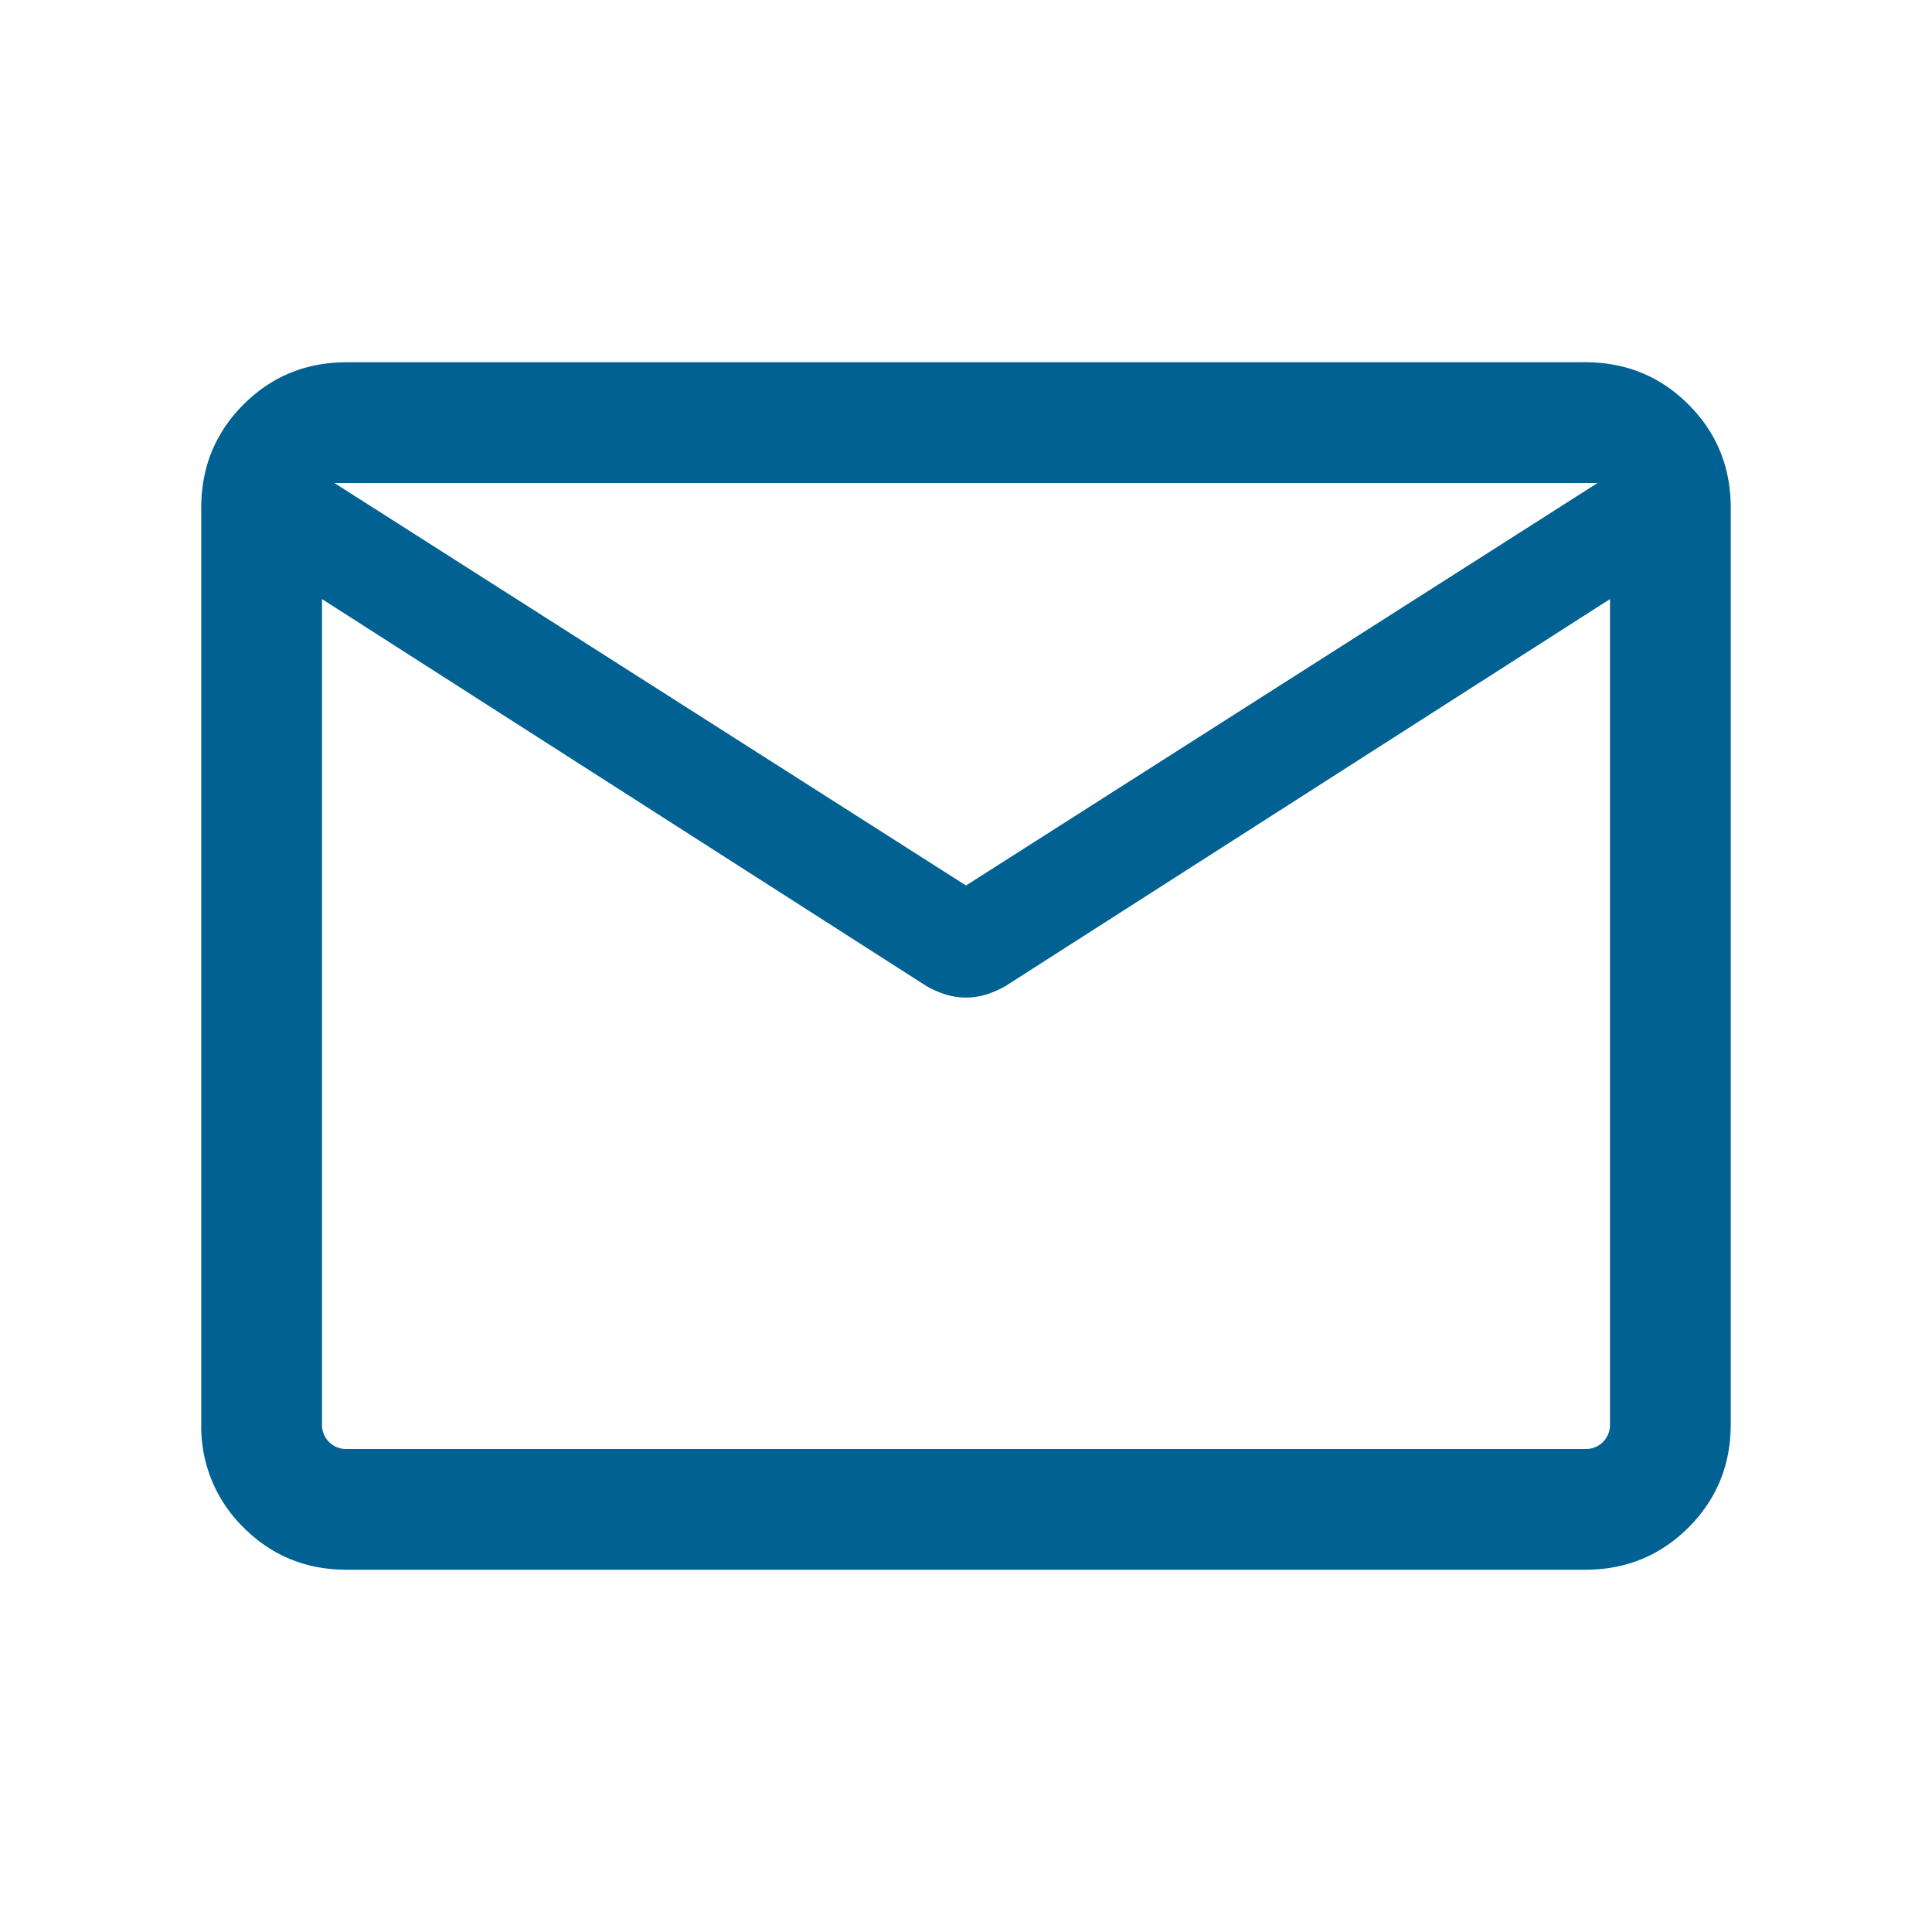 <svg xmlns="http://www.w3.org/2000/svg" width="24" height="24" fill="none" viewBox="0 0 24 24"><path fill="#006192" d="M4.308 19.5q-.758 0-1.283-.525a1.75 1.75 0 0 1-.525-1.283V6.308q0-.758.525-1.283T4.308 4.5h15.384q.758 0 1.283.525t.525 1.283v11.384q0 .758-.525 1.283t-1.283.525zM20 7.442l-7.514 4.81a1.2 1.2 0 0 1-.238.103.85.85 0 0 1-.496 0 1.2 1.2 0 0 1-.239-.103L4 7.442v10.25a.3.3 0 0 0 .087.221.3.3 0 0 0 .22.087h15.385a.3.3 0 0 0 .221-.087.3.3 0 0 0 .087-.22zM12 11l7.846-5H4.154zM4 7.673V6.53v.03-.032z"/></svg>
